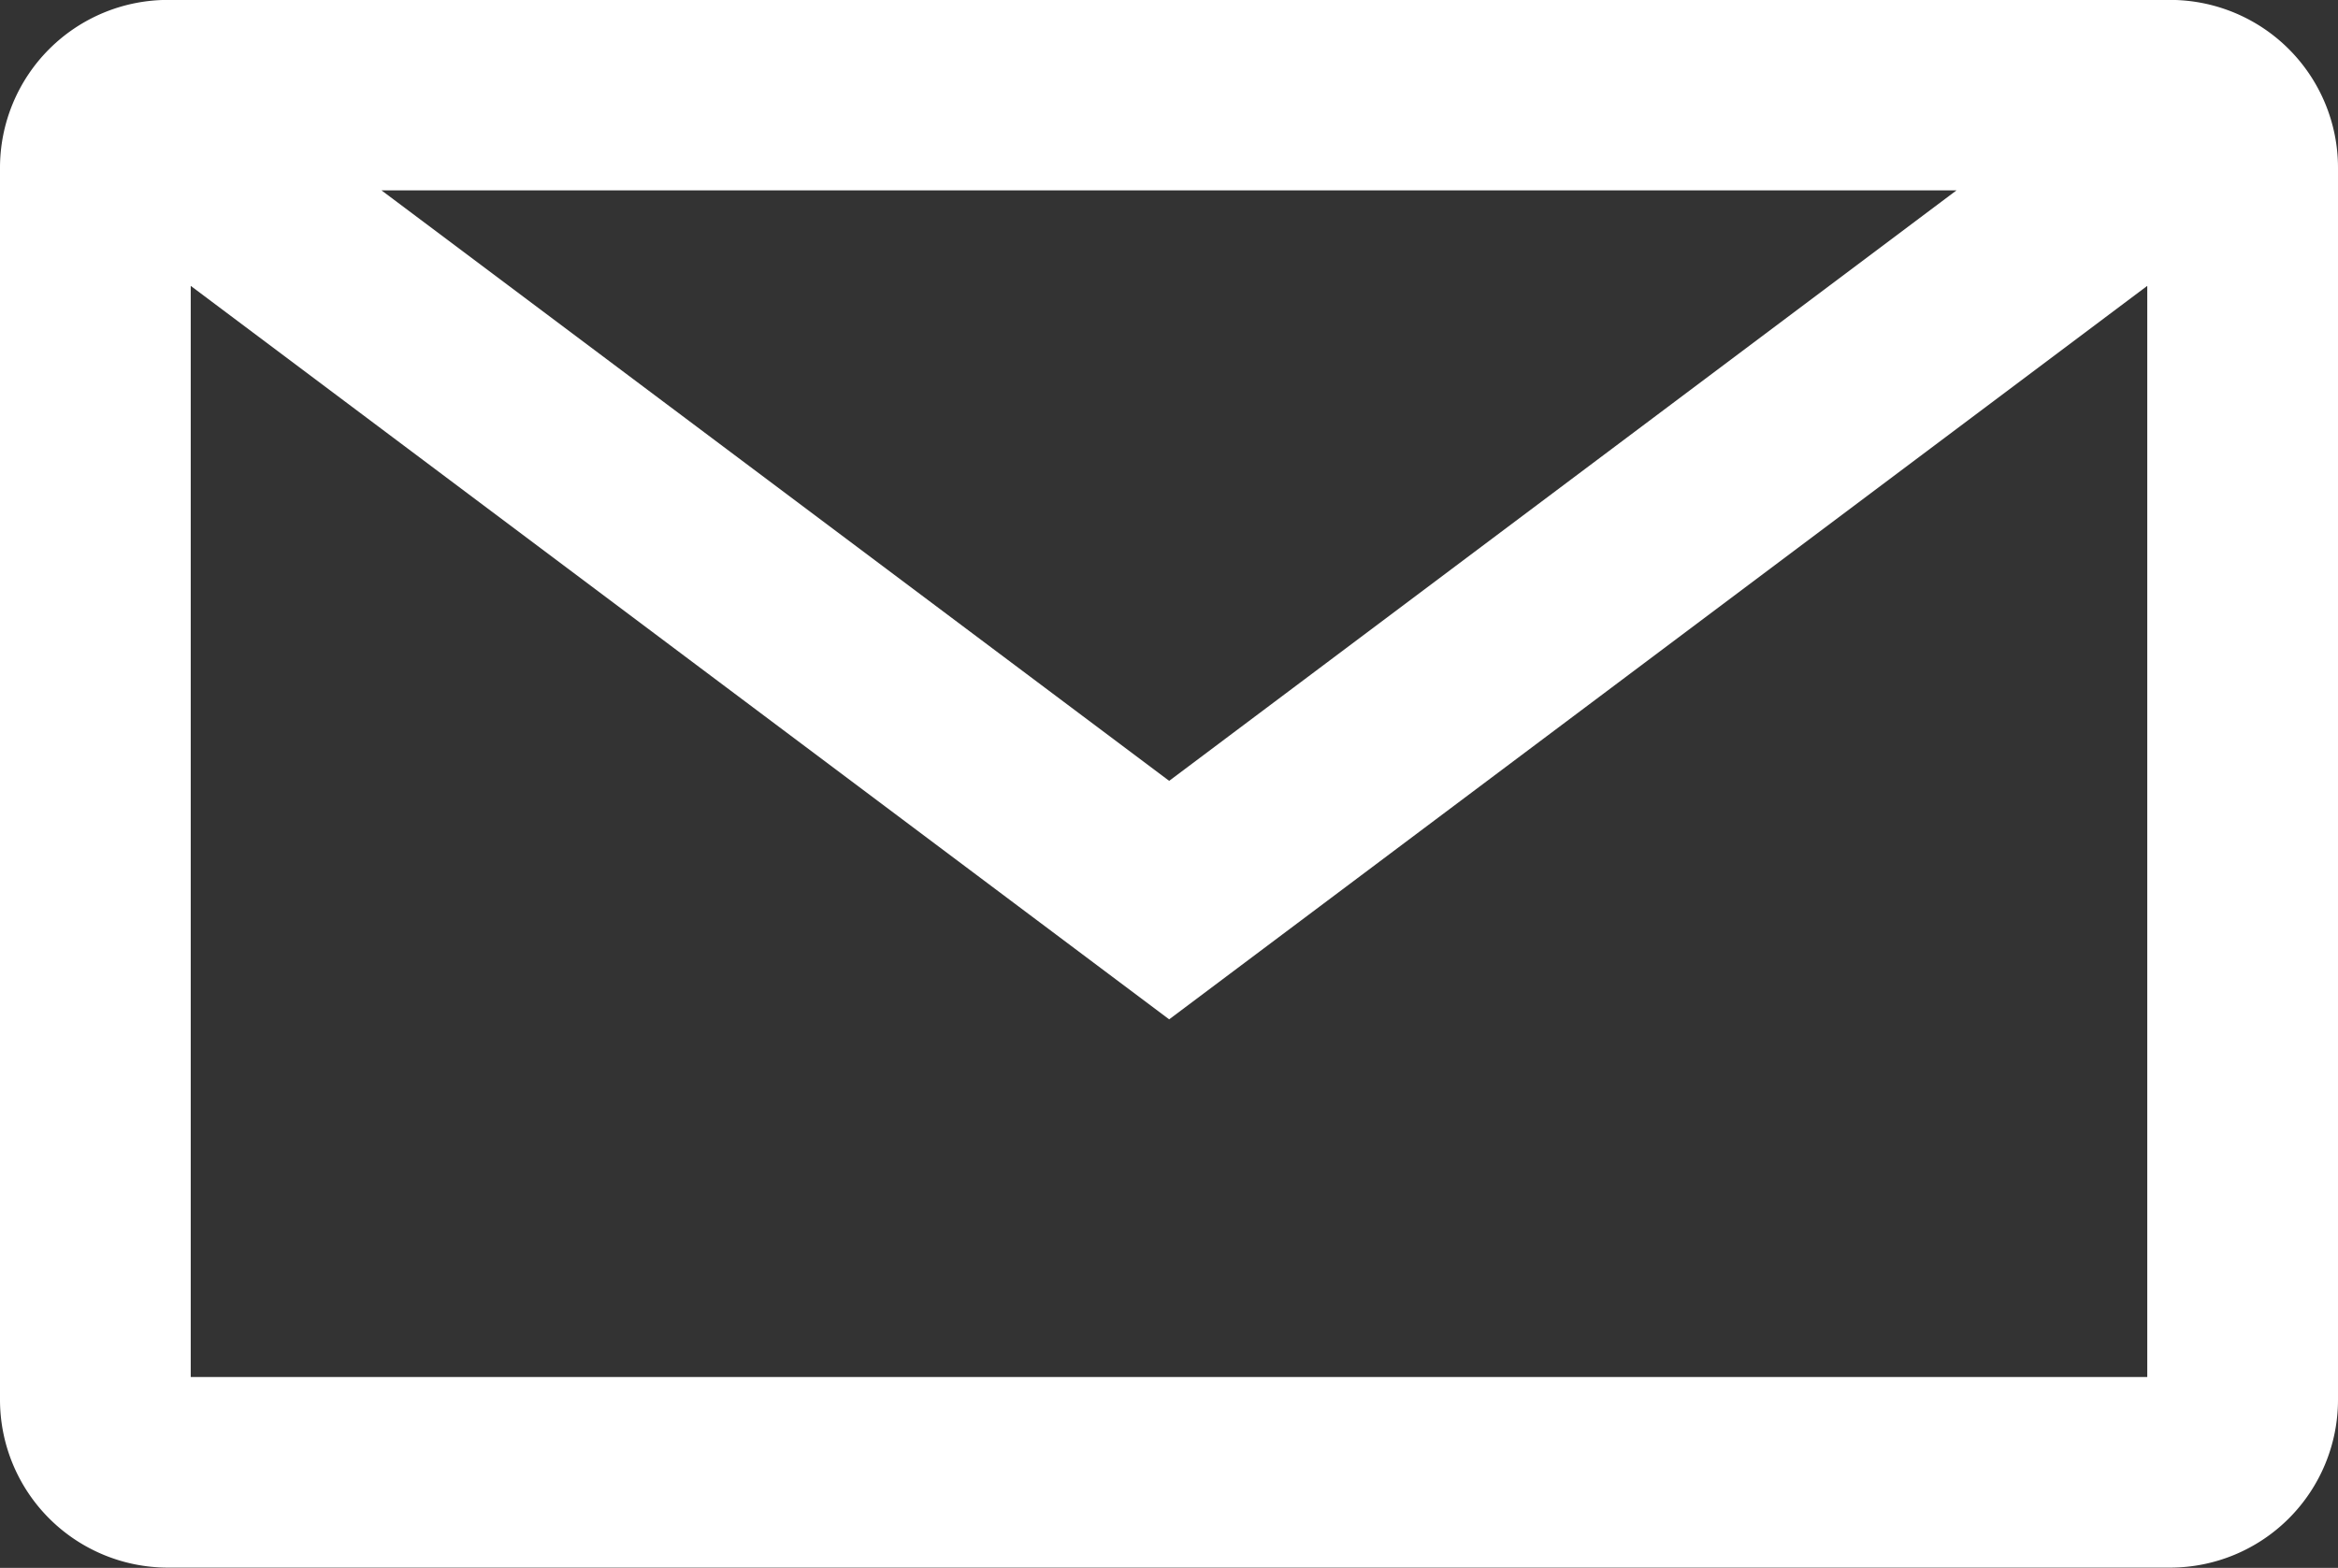 <svg xmlns="http://www.w3.org/2000/svg" xmlns:xlink="http://www.w3.org/1999/xlink" width="27.286" height="18.302" viewBox="0 0 27.286 18.302">
  <rect x="0" y="0" width="27.286" height="18.302" fill="#333333" stroke="none"/>
  <defs>
    <clipPath id="clip-path">
      <rect id="Rectangle_79" data-name="Rectangle 79" width="27.286" height="18.301" fill="none"/>
    </clipPath>
  </defs>
  <g id="Group_80" data-name="Group 80" transform="translate(0 0)">
    <g id="Group_79" data-name="Group 79" transform="translate(0 0)" clip-path="url(#clip-path)">
      <path id="Path_475" data-name="Path 475" d="M27.286,16.344V1.958A1.96,1.96,0,0,0,25.328,0H1.958A1.96,1.96,0,0,0,0,1.958V16.344A1.96,1.96,0,0,0,1.958,18.3h23.37a1.96,1.96,0,0,0,1.958-1.958M13.645,9.116,4.452,2.223H22.834ZM2.226,16.075V3.338L13.645,11.9,25.06,3.338V16.075Z" transform="translate(0 -0.001)" fill="#fff"/>
    </g>
  </g>
</svg>
